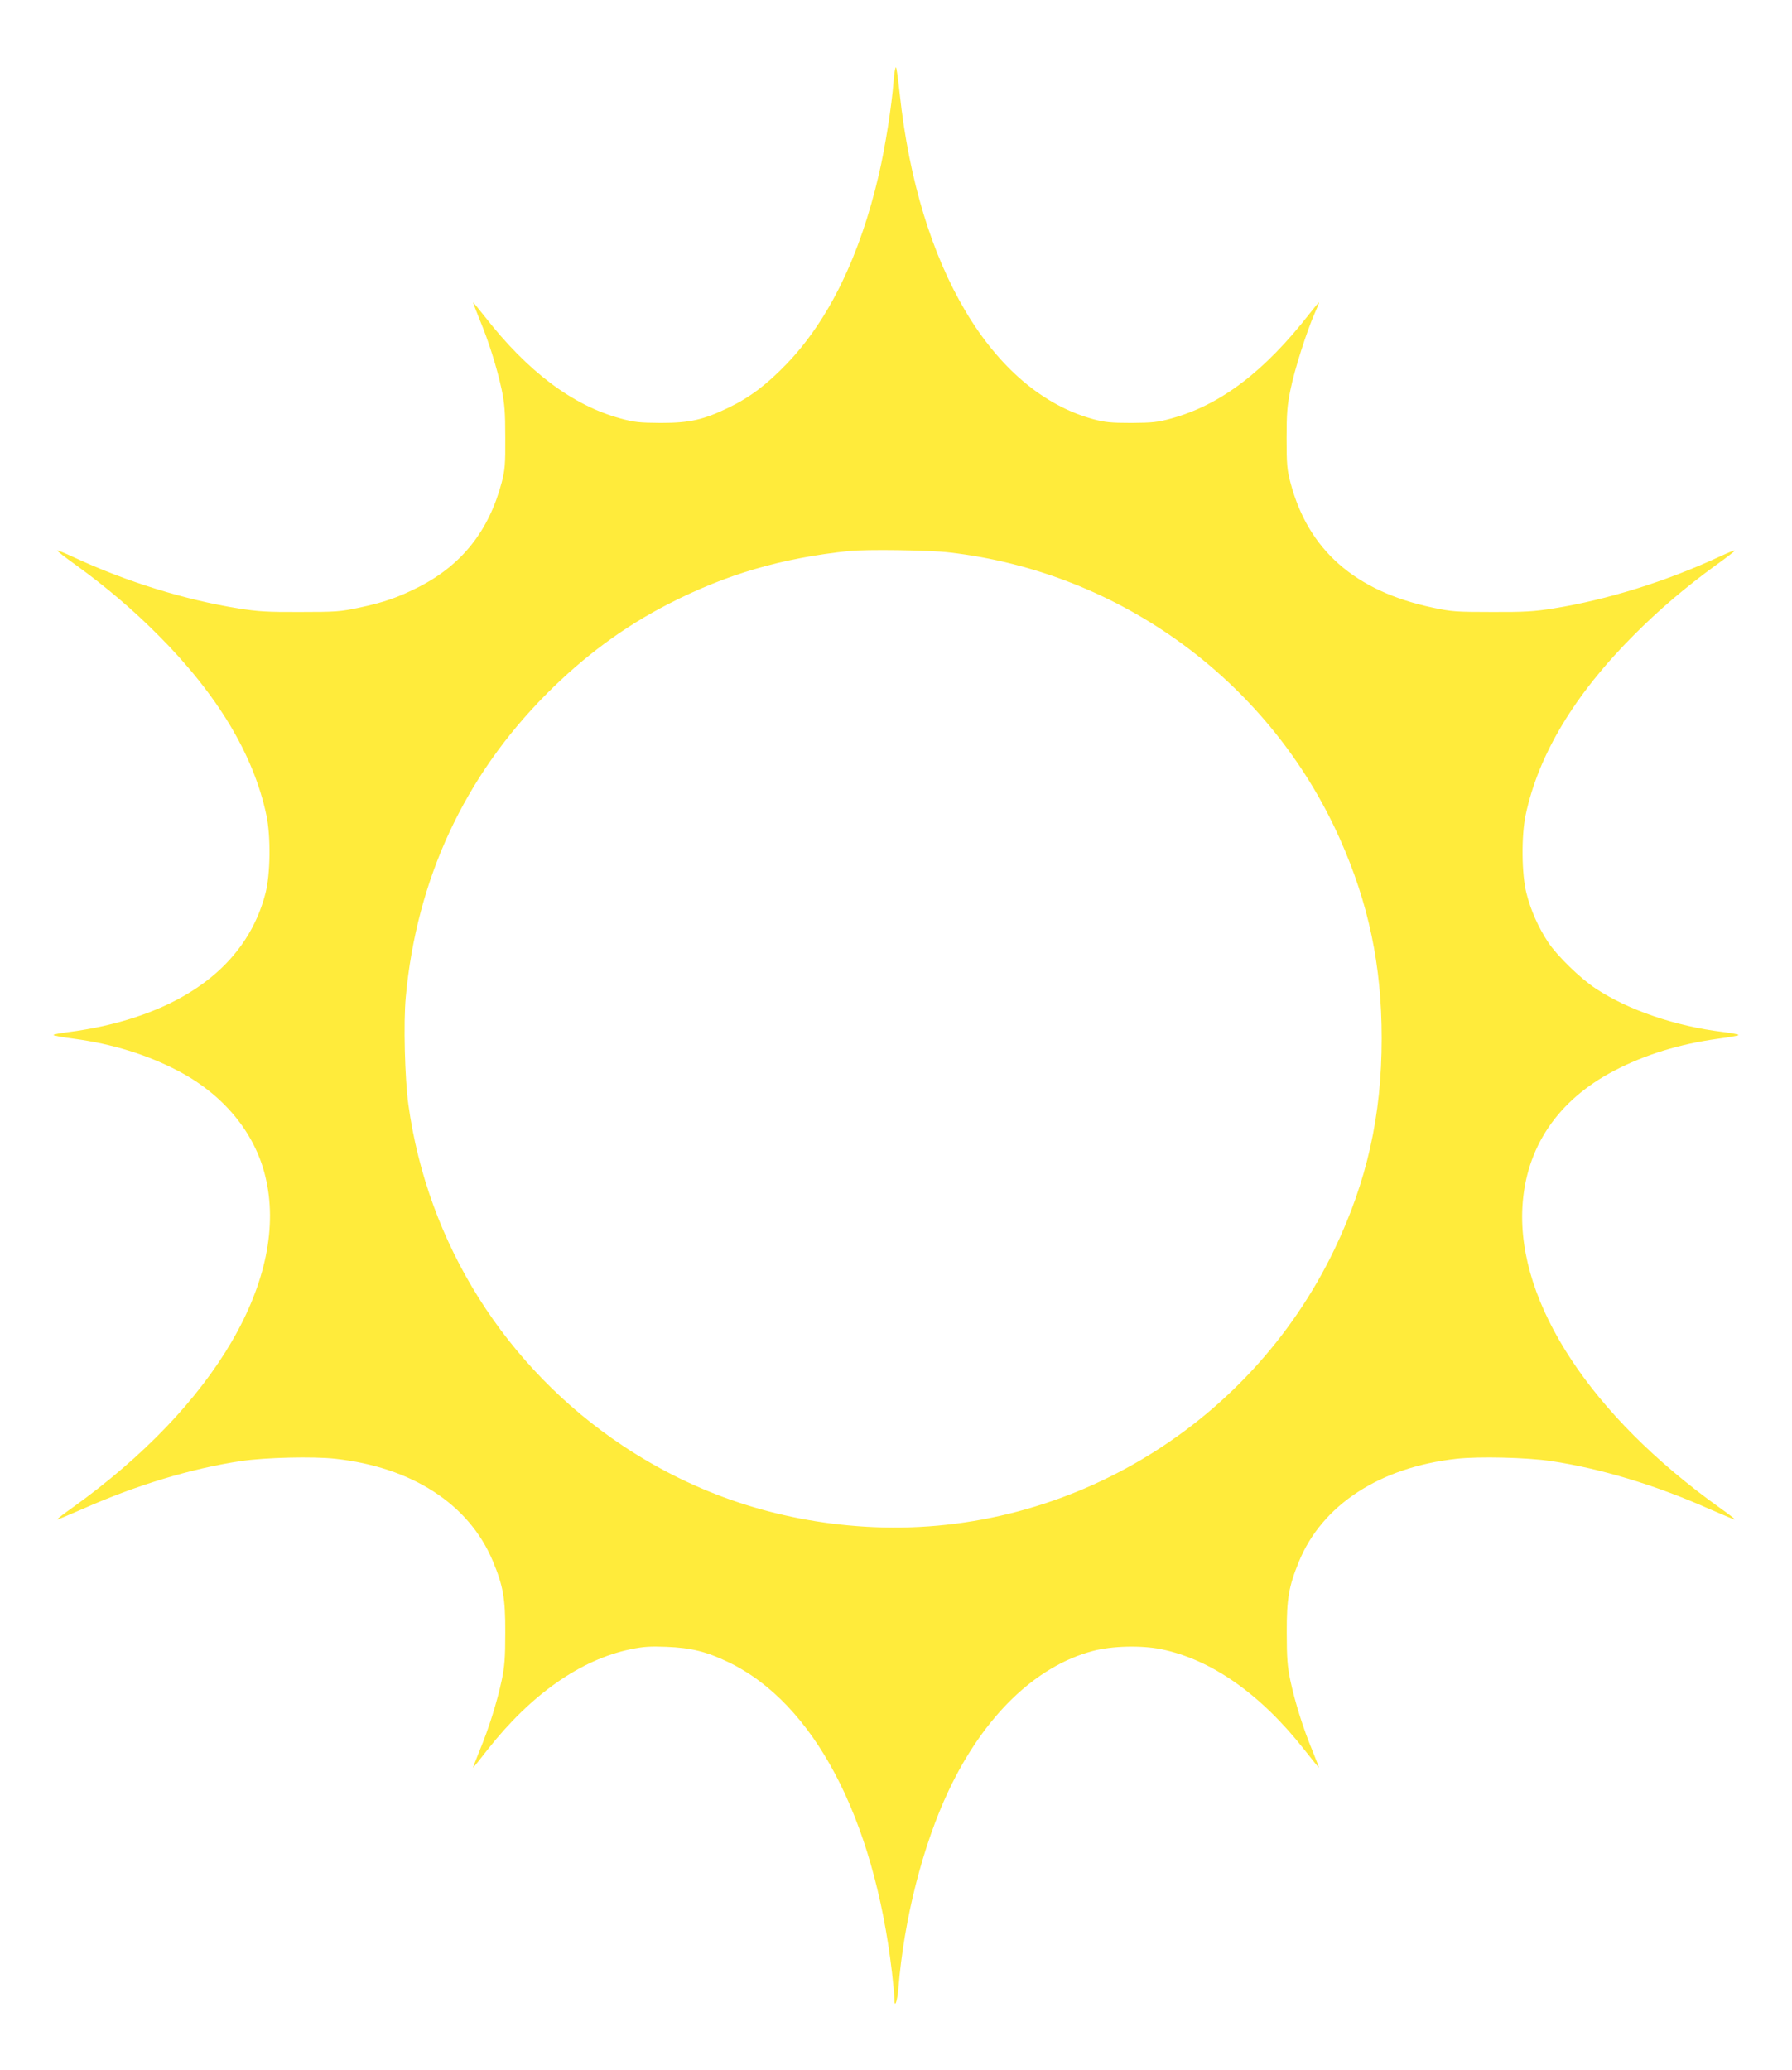 <?xml version="1.0" standalone="no"?>
<!DOCTYPE svg PUBLIC "-//W3C//DTD SVG 20010904//EN"
 "http://www.w3.org/TR/2001/REC-SVG-20010904/DTD/svg10.dtd">
<svg version="1.0" xmlns="http://www.w3.org/2000/svg"
 width="1108pt" height="1280pt" viewBox="0 0 1108 1280"
 preserveAspectRatio="xMidYMid meet">
<g transform="translate(0,1280) scale(0.1,-0.1)"
fill="#ffeb3b" stroke="none">
<path d="M5525 12298 c-11 -151 -52 -410 -91 -577 -117 -504 -309 -899 -569
-1170 -123 -128 -228 -208 -359 -271 -157 -76 -241 -95 -421 -95 -132 1 -162
4 -250 28 -296 81 -573 290 -838 630 -38 48 -70 87 -72 87 -1 0 17 -48 41
-107 56 -134 107 -298 136 -433 18 -87 22 -138 22 -295 1 -168 -2 -200 -22
-278 -79 -299 -246 -510 -512 -646 -126 -64 -216 -96 -368 -128 -117 -25 -145
-27 -367 -27 -202 -1 -262 3 -381 22 -331 53 -693 165 -1019 317 -54 25 -100
44 -102 42 -2 -3 51 -44 118 -92 185 -134 349 -273 509 -434 365 -366 588
-738 667 -1111 28 -132 25 -367 -6 -485 -107 -412 -455 -696 -1001 -819 -63
-14 -159 -31 -212 -37 -54 -7 -98 -15 -98 -19 0 -3 57 -14 128 -23 237 -32
450 -98 642 -198 280 -146 474 -380 540 -651 154 -625 -307 -1417 -1193 -2051
-54 -38 -96 -71 -94 -73 1 -2 72 28 157 65 333 148 673 251 982 297 149 22
443 29 580 14 474 -52 826 -279 974 -630 65 -155 79 -234 78 -445 0 -157 -4
-208 -22 -295 -29 -135 -80 -299 -136 -433 -24 -59 -42 -107 -41 -107 2 0 43
51 91 113 268 340 574 555 883 619 77 16 121 19 221 15 153 -6 247 -29 384
-95 527 -253 899 -959 1011 -1917 8 -71 15 -145 15 -163 0 -67 18 -20 25 65
34 426 151 884 311 1222 217 459 536 768 890 862 119 32 302 36 425 11 310
-64 613 -277 883 -620 48 -61 89 -112 91 -112 1 0 -17 48 -41 107 -56 134
-107 297 -136 433 -18 87 -22 137 -22 295 -1 208 13 286 74 436 143 353 502
587 978 639 137 15 431 8 580 -14 309 -46 649 -149 982 -297 85 -37 156 -67
157 -65 2 2 -40 35 -94 73 -795 568 -1252 1264 -1220 1858 20 368 217 661 567
844 192 100 403 165 642 198 70 9 128 20 128 23 0 4 -44 12 -97 19 -292 35
-587 136 -786 268 -96 63 -237 201 -293 284 -62 93 -110 202 -136 306 -30 117
-32 355 -5 483 79 373 302 745 667 1111 160 161 324 300 509 434 67 48 120 89
118 91 -2 3 -44 -14 -93 -37 -331 -154 -698 -268 -1028 -321 -119 -19 -179
-23 -381 -22 -222 0 -250 2 -367 27 -481 102 -770 357 -879 773 -21 78 -24
113 -24 274 0 156 4 203 24 300 25 125 102 366 150 473 16 37 29 67 26 67 -2
0 -27 -30 -56 -67 -280 -360 -551 -566 -855 -650 -87 -24 -117 -27 -249 -28
-126 0 -163 4 -235 23 -626 171 -1082 938 -1197 2012 -9 85 -19 159 -23 163
-4 5 -11 -34 -15 -85z m345 -2914 c1058 -122 1981 -799 2414 -1770 179 -401
259 -785 259 -1234 0 -478 -91 -885 -292 -1305 -531 -1108 -1688 -1791 -2904
-1715 -545 34 -1047 202 -1494 499 -727 484 -1209 1249 -1328 2111 -22 160
-31 507 -16 666 67 727 362 1363 871 1874 232 233 478 415 756 557 354 182
696 282 1114 326 105 11 496 6 620 -9z"/>
</g>
</svg>
